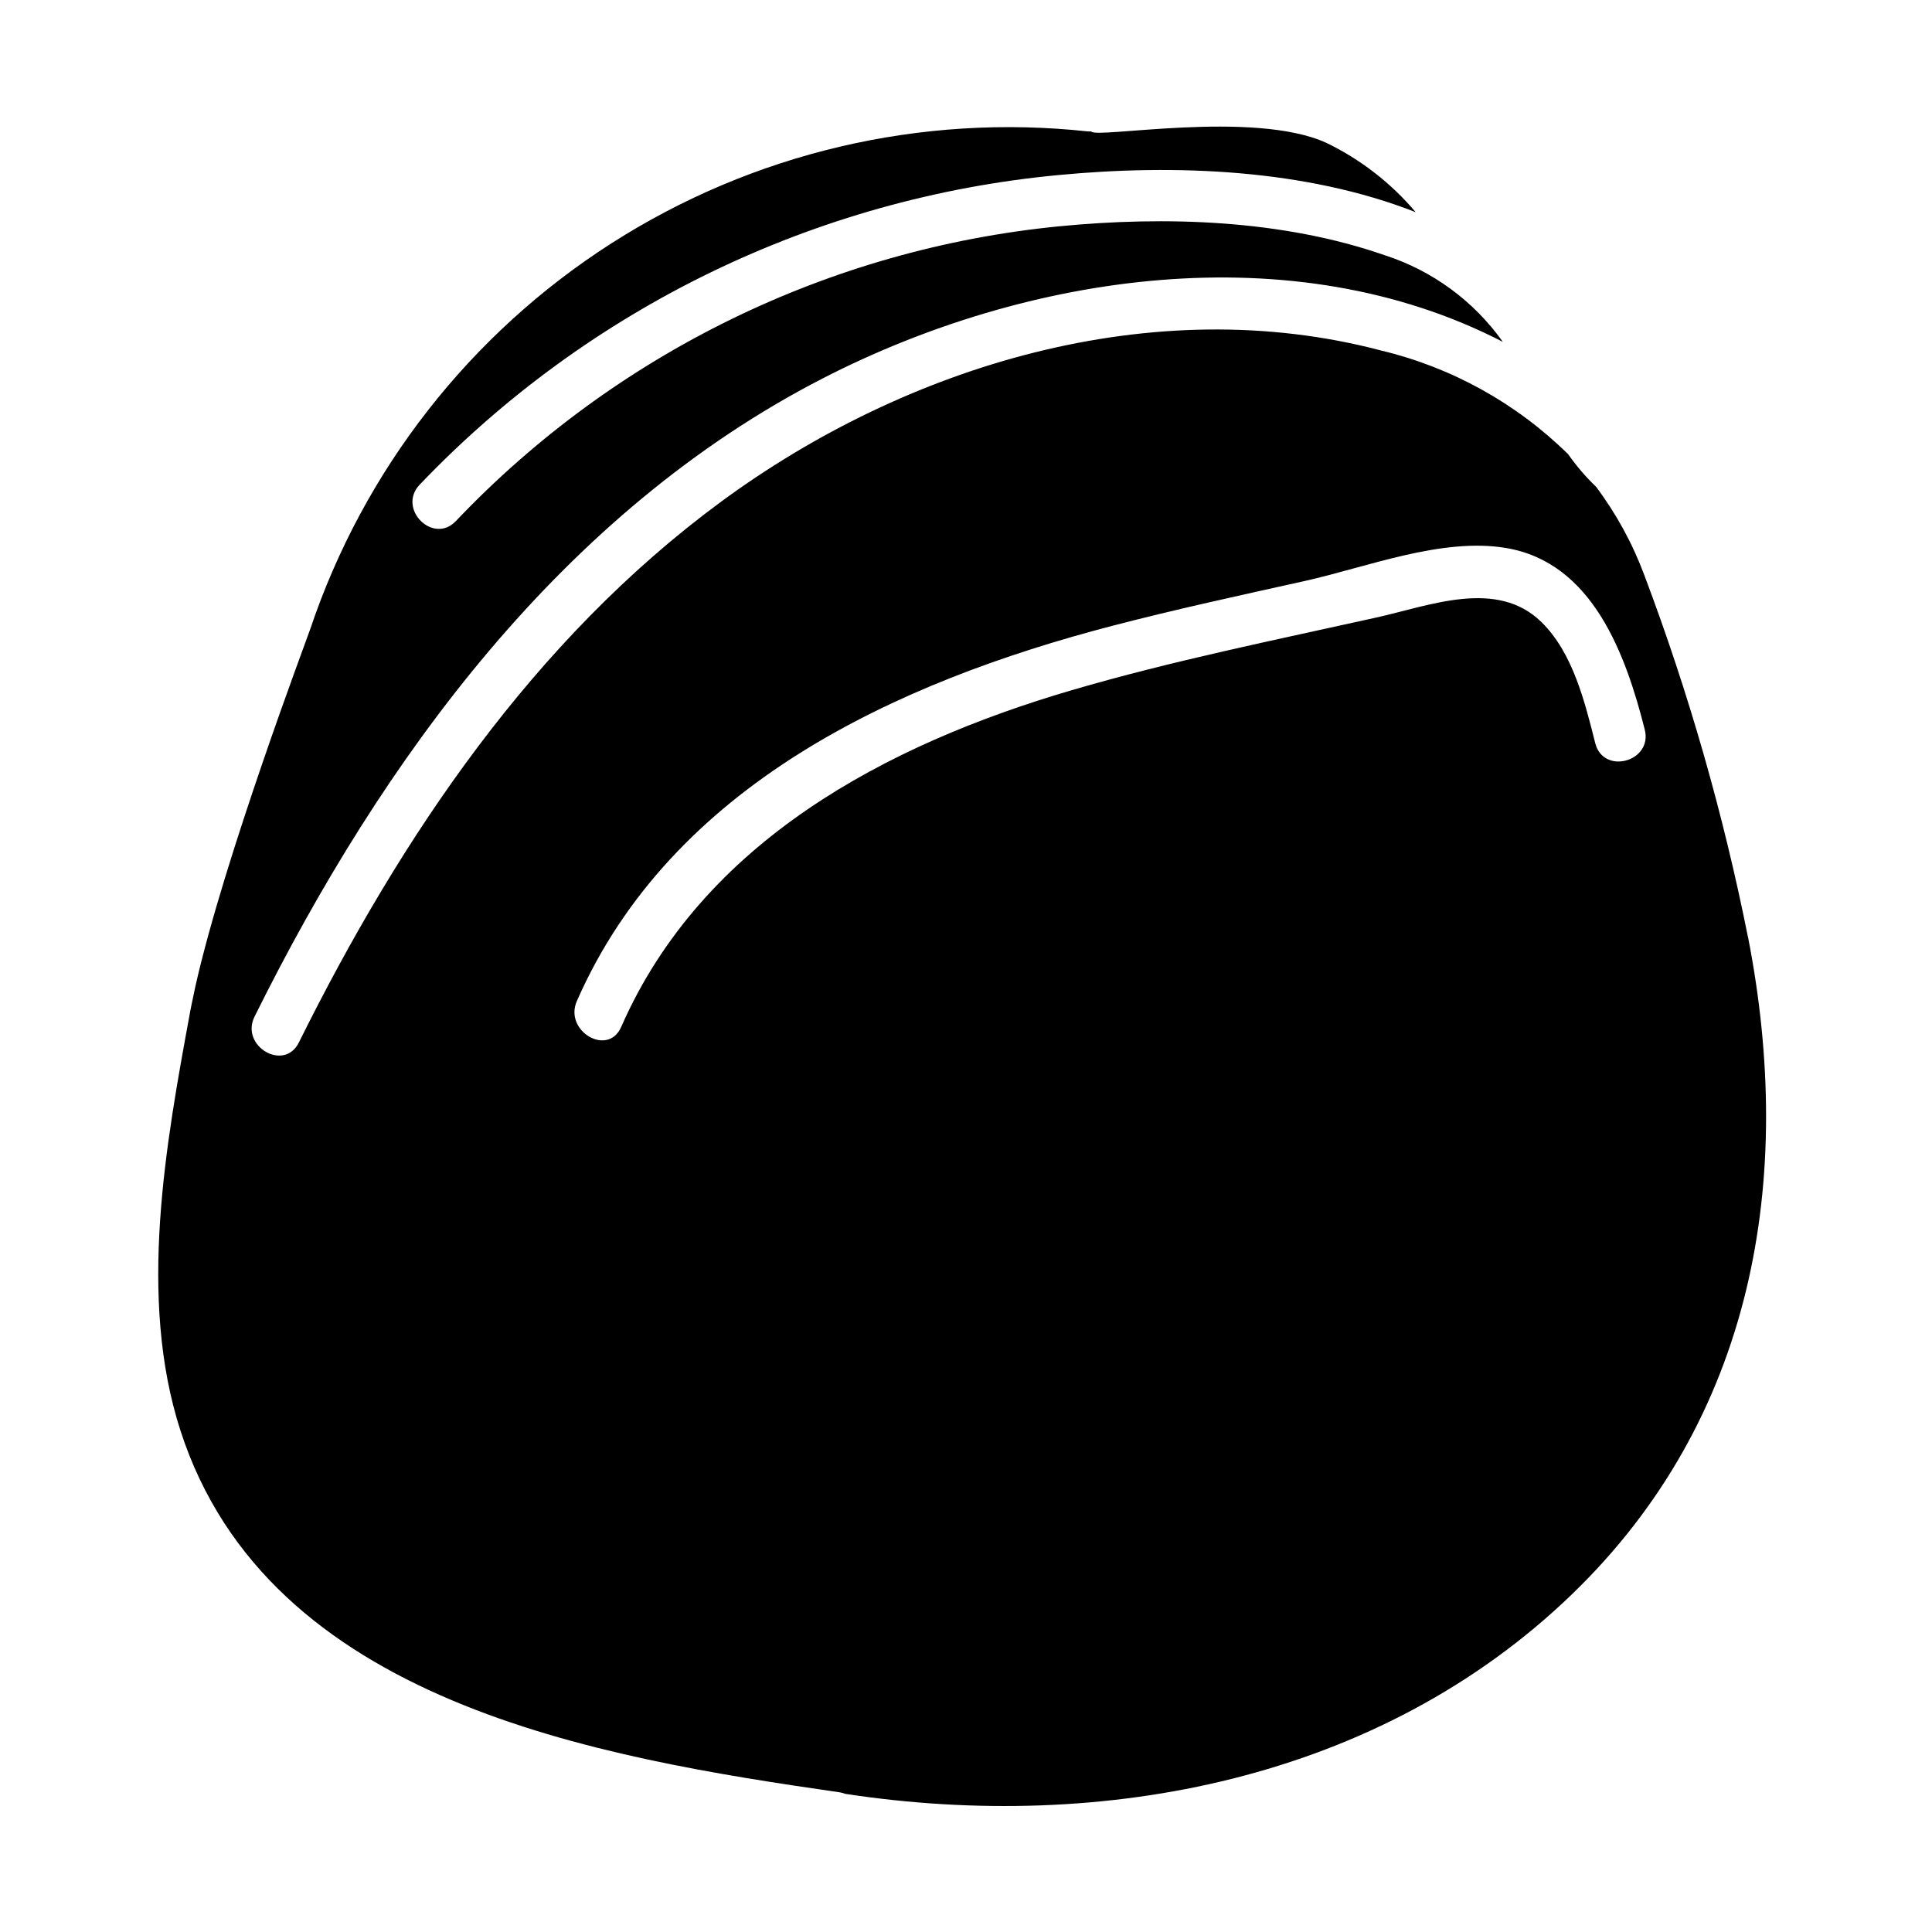 <?xml version="1.0" encoding="UTF-8"?>
<!-- Uploaded to: ICON Repo, www.iconrepo.com, Generator: ICON Repo Mixer Tools -->
<svg fill="#000000" width="800px" height="800px" version="1.1" viewBox="144 144 512 512" xmlns="http://www.w3.org/2000/svg">
 <path d="m607.21 392.25c-6.512-32.617-15.684-64.645-27.422-95.766-3.125-8.406-7.441-16.32-12.824-23.496-2.734-2.621-5.203-5.5-7.375-8.598-13.742-13.539-30.93-23.059-49.695-27.527-60.441-15.914-125.75 3.938-174.98 40.23-49.527 36.516-84.66 88.664-111.71 143.18-3.891 7.871-15.617 0.953-11.742-6.863 33.848-68.219 81.523-133.7 150.75-169.22 53.969-27.695 124.23-38.395 180.05-9.594-7.672-10.812-18.629-18.859-31.242-22.941-27.117-9.445-58.094-10.438-86.457-7.668h-0.004c-60.887 6.027-117.58 33.742-159.73 78.086-6.035 6.371-15.633-3.262-9.621-9.621v0.004c44.723-46.859 104.86-76 169.35-82.07 30.852-2.938 65.391-1.613 94.609 9.84-6.516-7.715-14.578-13.973-23.672-18.371-19.367-8.84-61.355-0.98-62.328-3.027h0.004c-0.289 0.02-0.578 0.02-0.867 0-44.234-4.793-88.777 5.668-126.25 29.645-37.477 23.98-65.641 60.043-79.824 102.21-0.891 2.664-22.676 60.258-30.422 94.586-0.434 2.211-0.961 4.402-1.371 6.621-6.531 35.395-13.969 76.066-2.621 111.21 23.262 72.027 110.25 86.594 174.61 95.871l0.004-0.004c0.547 0.082 1.086 0.227 1.602 0.43 68.332 10.395 141.39-3.617 192.43-52.777 48.43-46.648 59.324-110.16 46.766-174.38zm-40.449-51.289c-2.754-10.91-5.938-23.961-14.258-32.102-11.809-11.574-29.605-4.359-43.691-1.223-26.98 6.008-54.18 11.48-80.723 19.254-49.199 14.41-97.93 40.148-119.47 89.262-3.512 8.012-15.223 1.078-11.746-6.863 25.105-57.215 84.703-84.52 141.83-99.422 16.926-4.414 33.992-8.098 51.043-11.891 16.492-3.672 36.355-11.613 53.391-8.75 22.969 3.867 31.738 28.34 36.742 48.133 2.148 8.496-10.973 12.09-13.117 3.602z"/>
</svg>